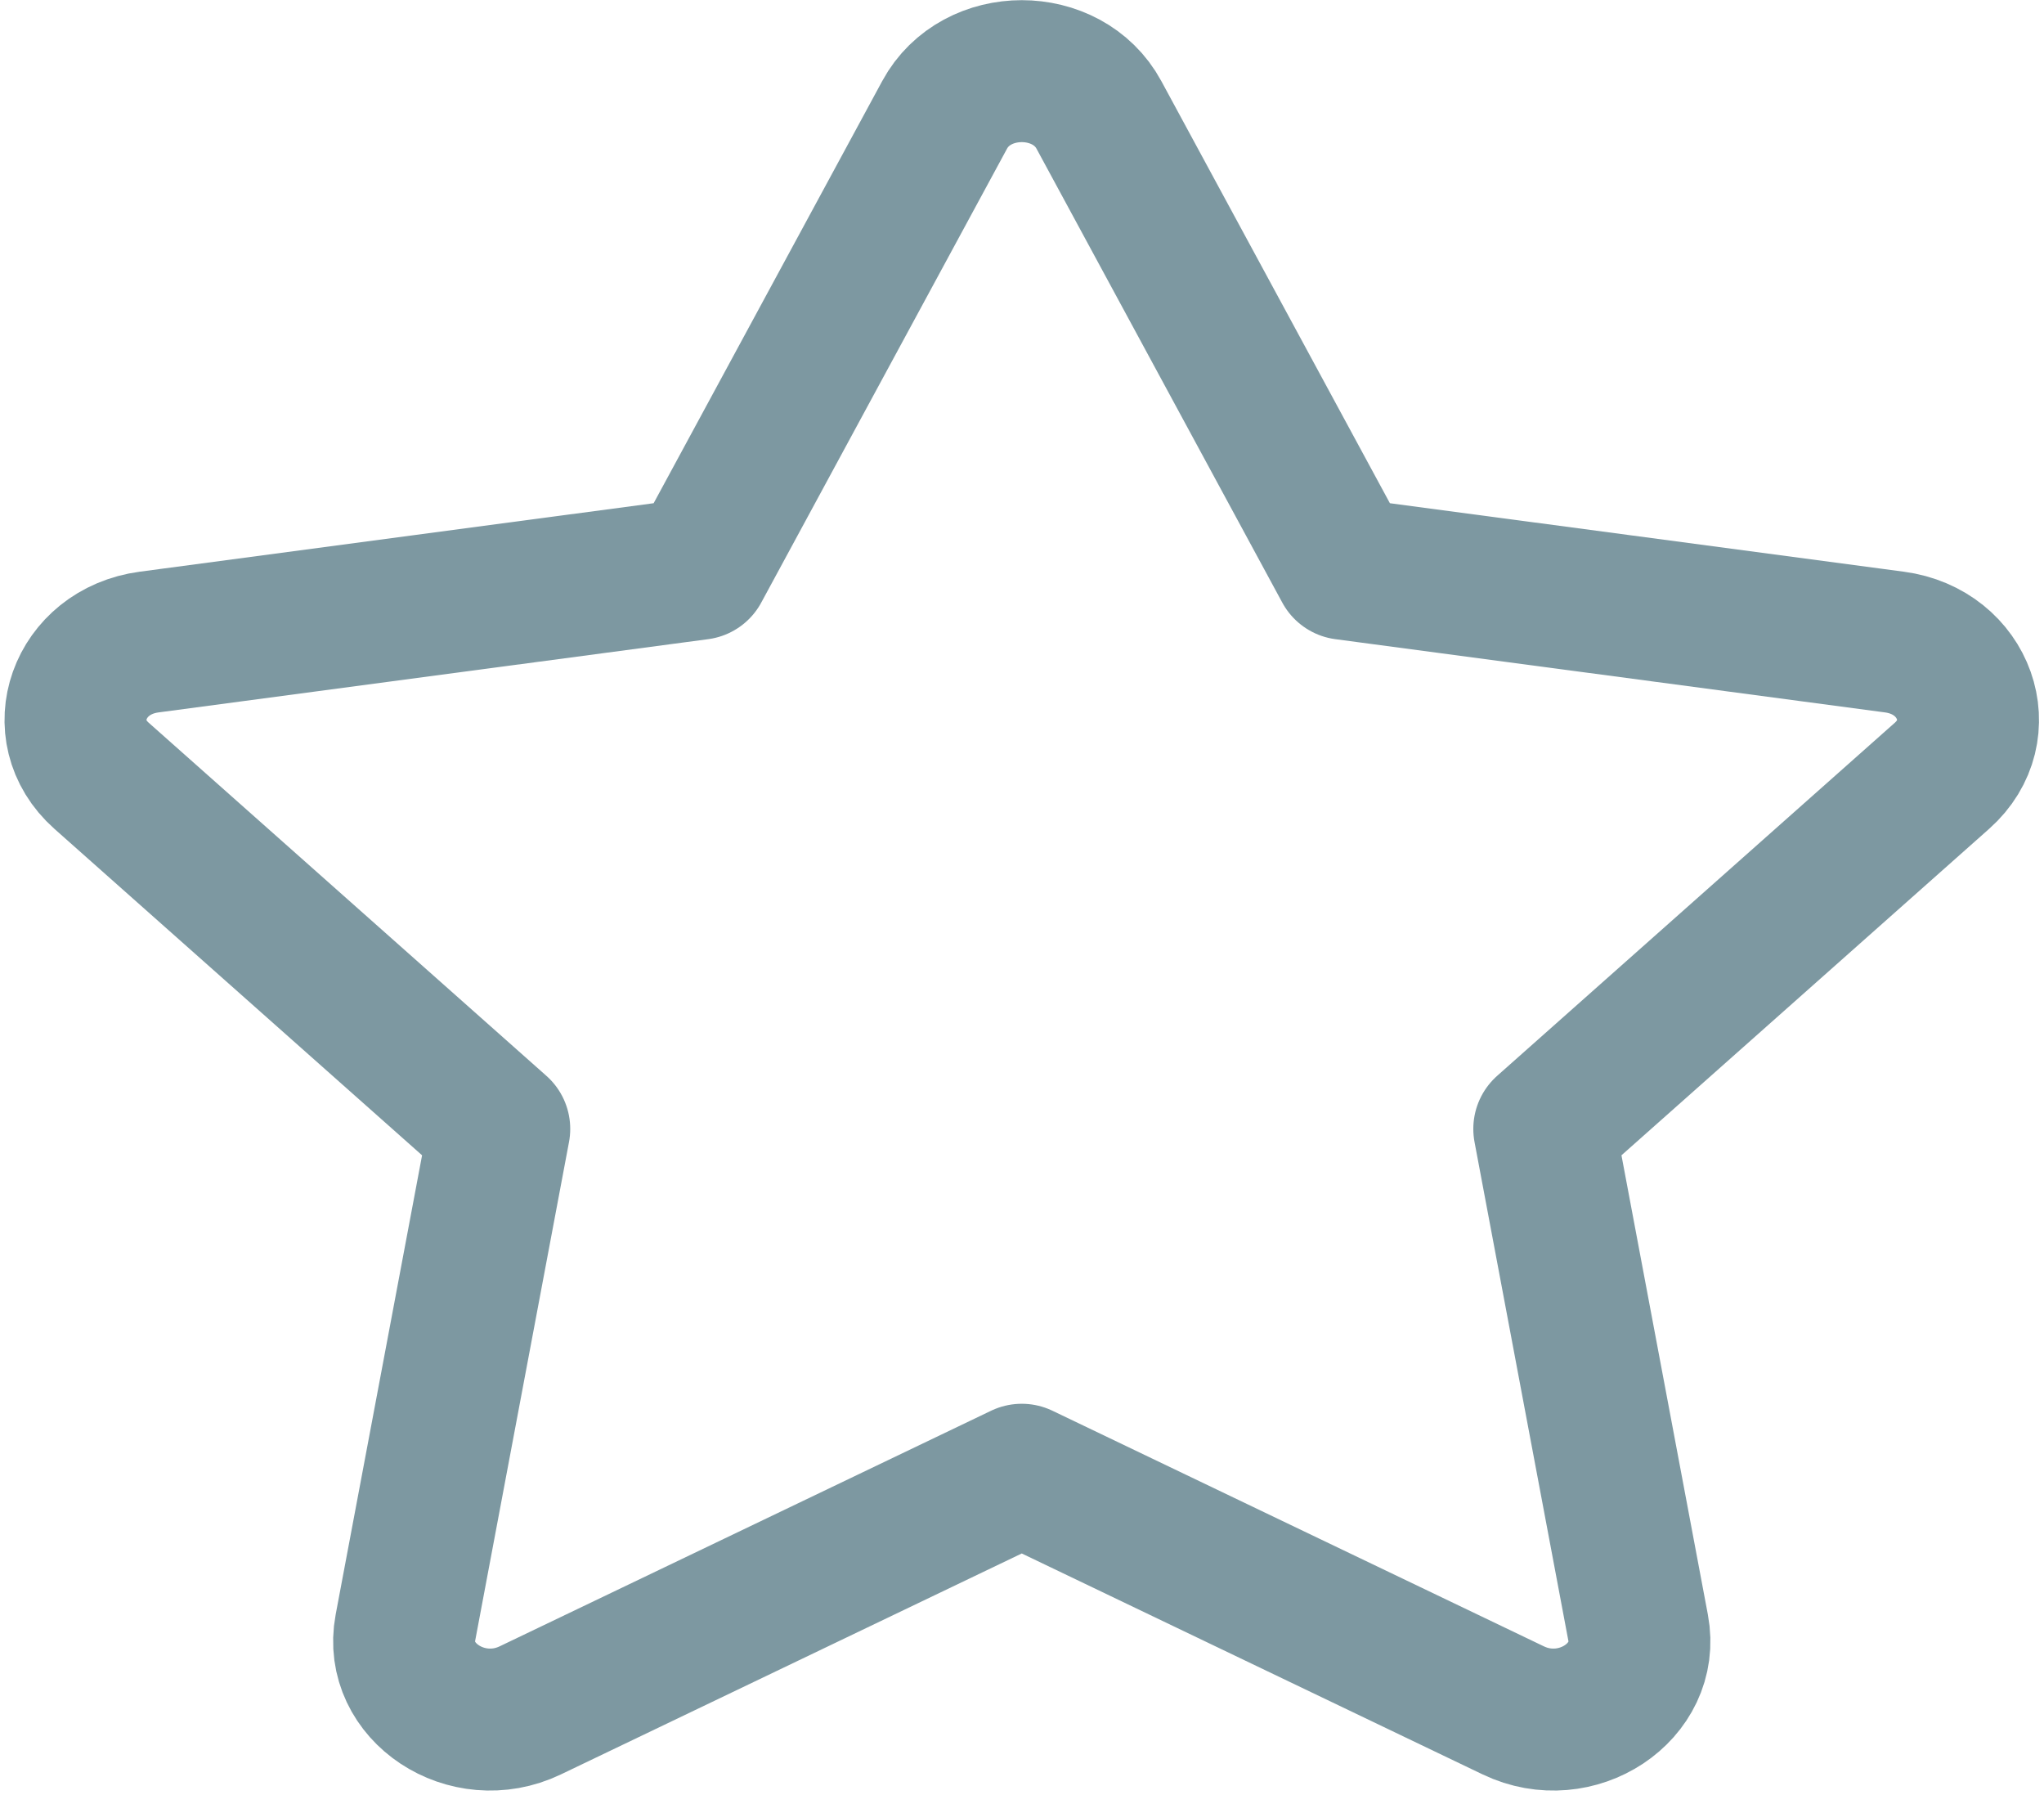 <svg width="352" height="309" viewBox="0 0 352 309" fill="none" xmlns="http://www.w3.org/2000/svg">
<path d="M120.348 97.934L162.677 19.775C168.11 9.742 183.81 9.742 189.243 19.775L231.572 97.934L326.233 110.545C338.379 112.162 343.219 125.77 334.427 133.575L265.942 194.371L282.104 280.258C284.18 291.289 271.477 299.699 260.61 294.49L175.96 253.917L91.31 294.49C80.443 299.699 67.74 291.289 69.815 280.258L85.978 194.371L17.494 133.575C8.701 125.77 13.541 112.162 25.687 110.545L120.348 97.934Z" stroke="#7D98A1" stroke-width="24.444" stroke-linecap="round" stroke-linejoin="round"/>
</svg>
